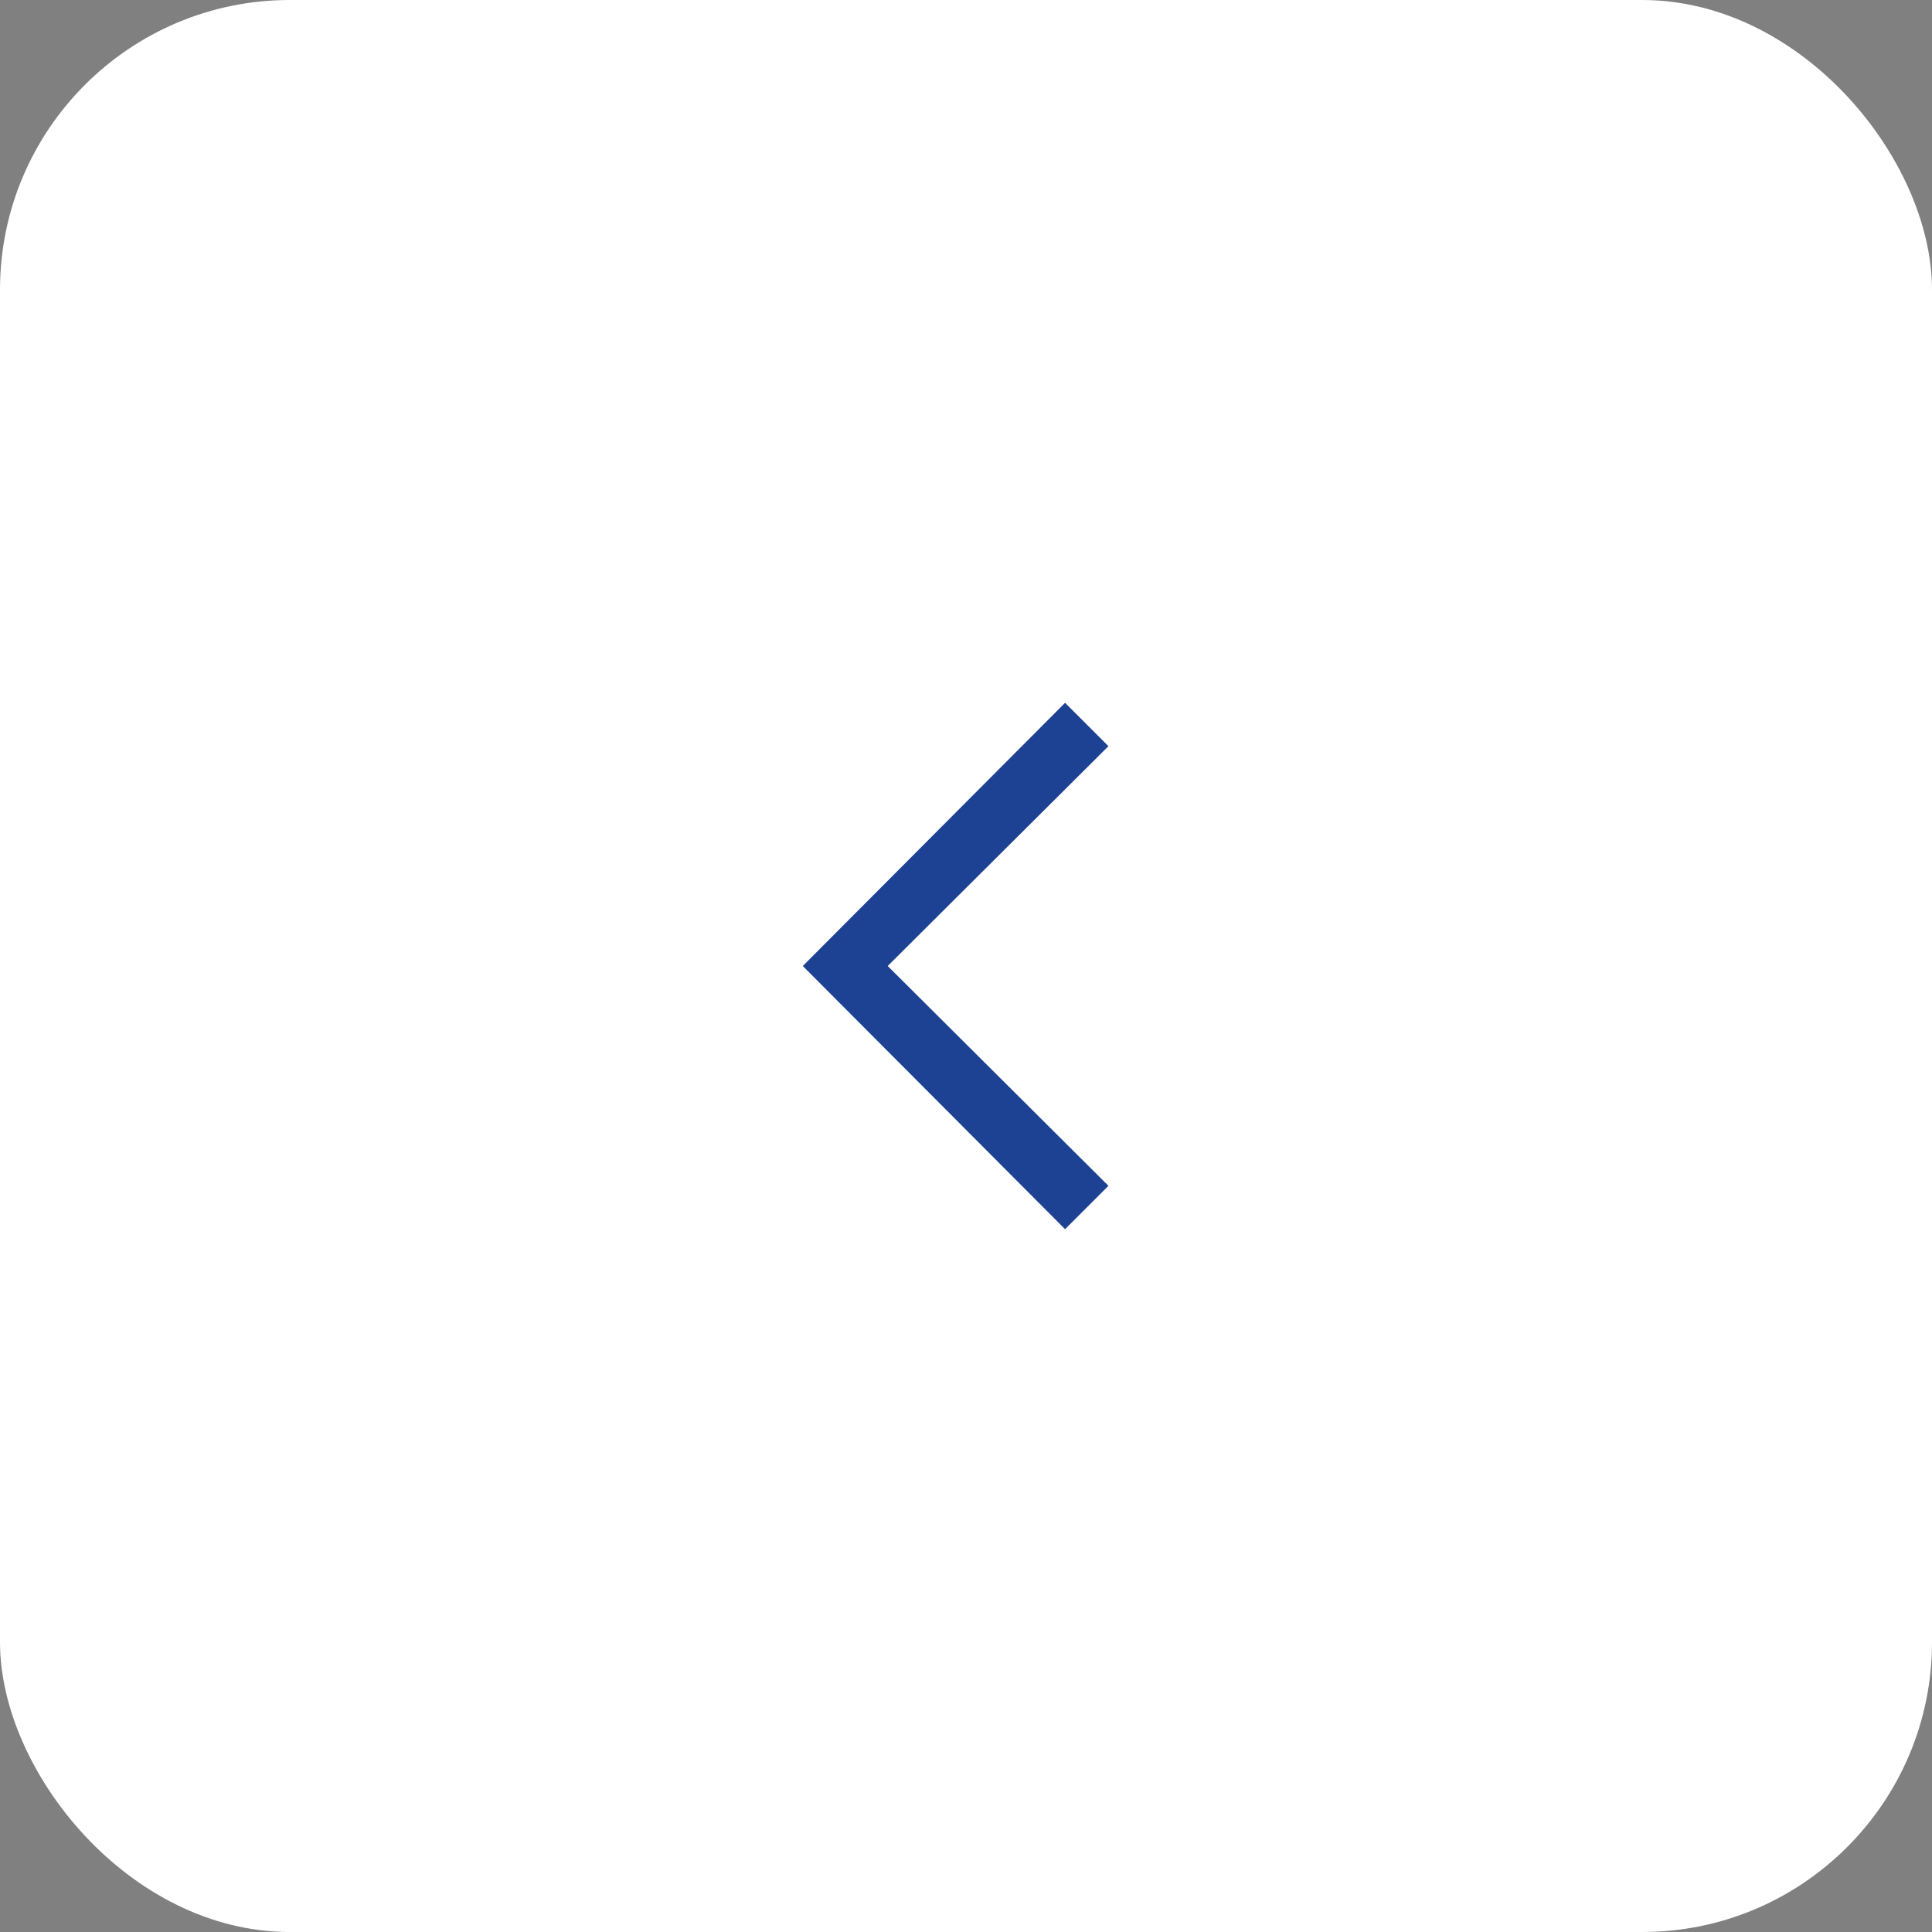 <?xml version="1.0" encoding="UTF-8"?> <svg xmlns="http://www.w3.org/2000/svg" width="40" height="40" viewBox="0 0 40 40" fill="none"><rect x="0" y="0" width="40" height="40" fill="#808080" stroke="none"/><rect width="40" height="40" rx="6" fill="white"></rect><path d="M22.051 14.551L22.949 15.449L18.379 20L22.949 24.551L22.051 25.449L16.621 20L22.051 14.551Z" fill="#1D4294"></path></svg> 